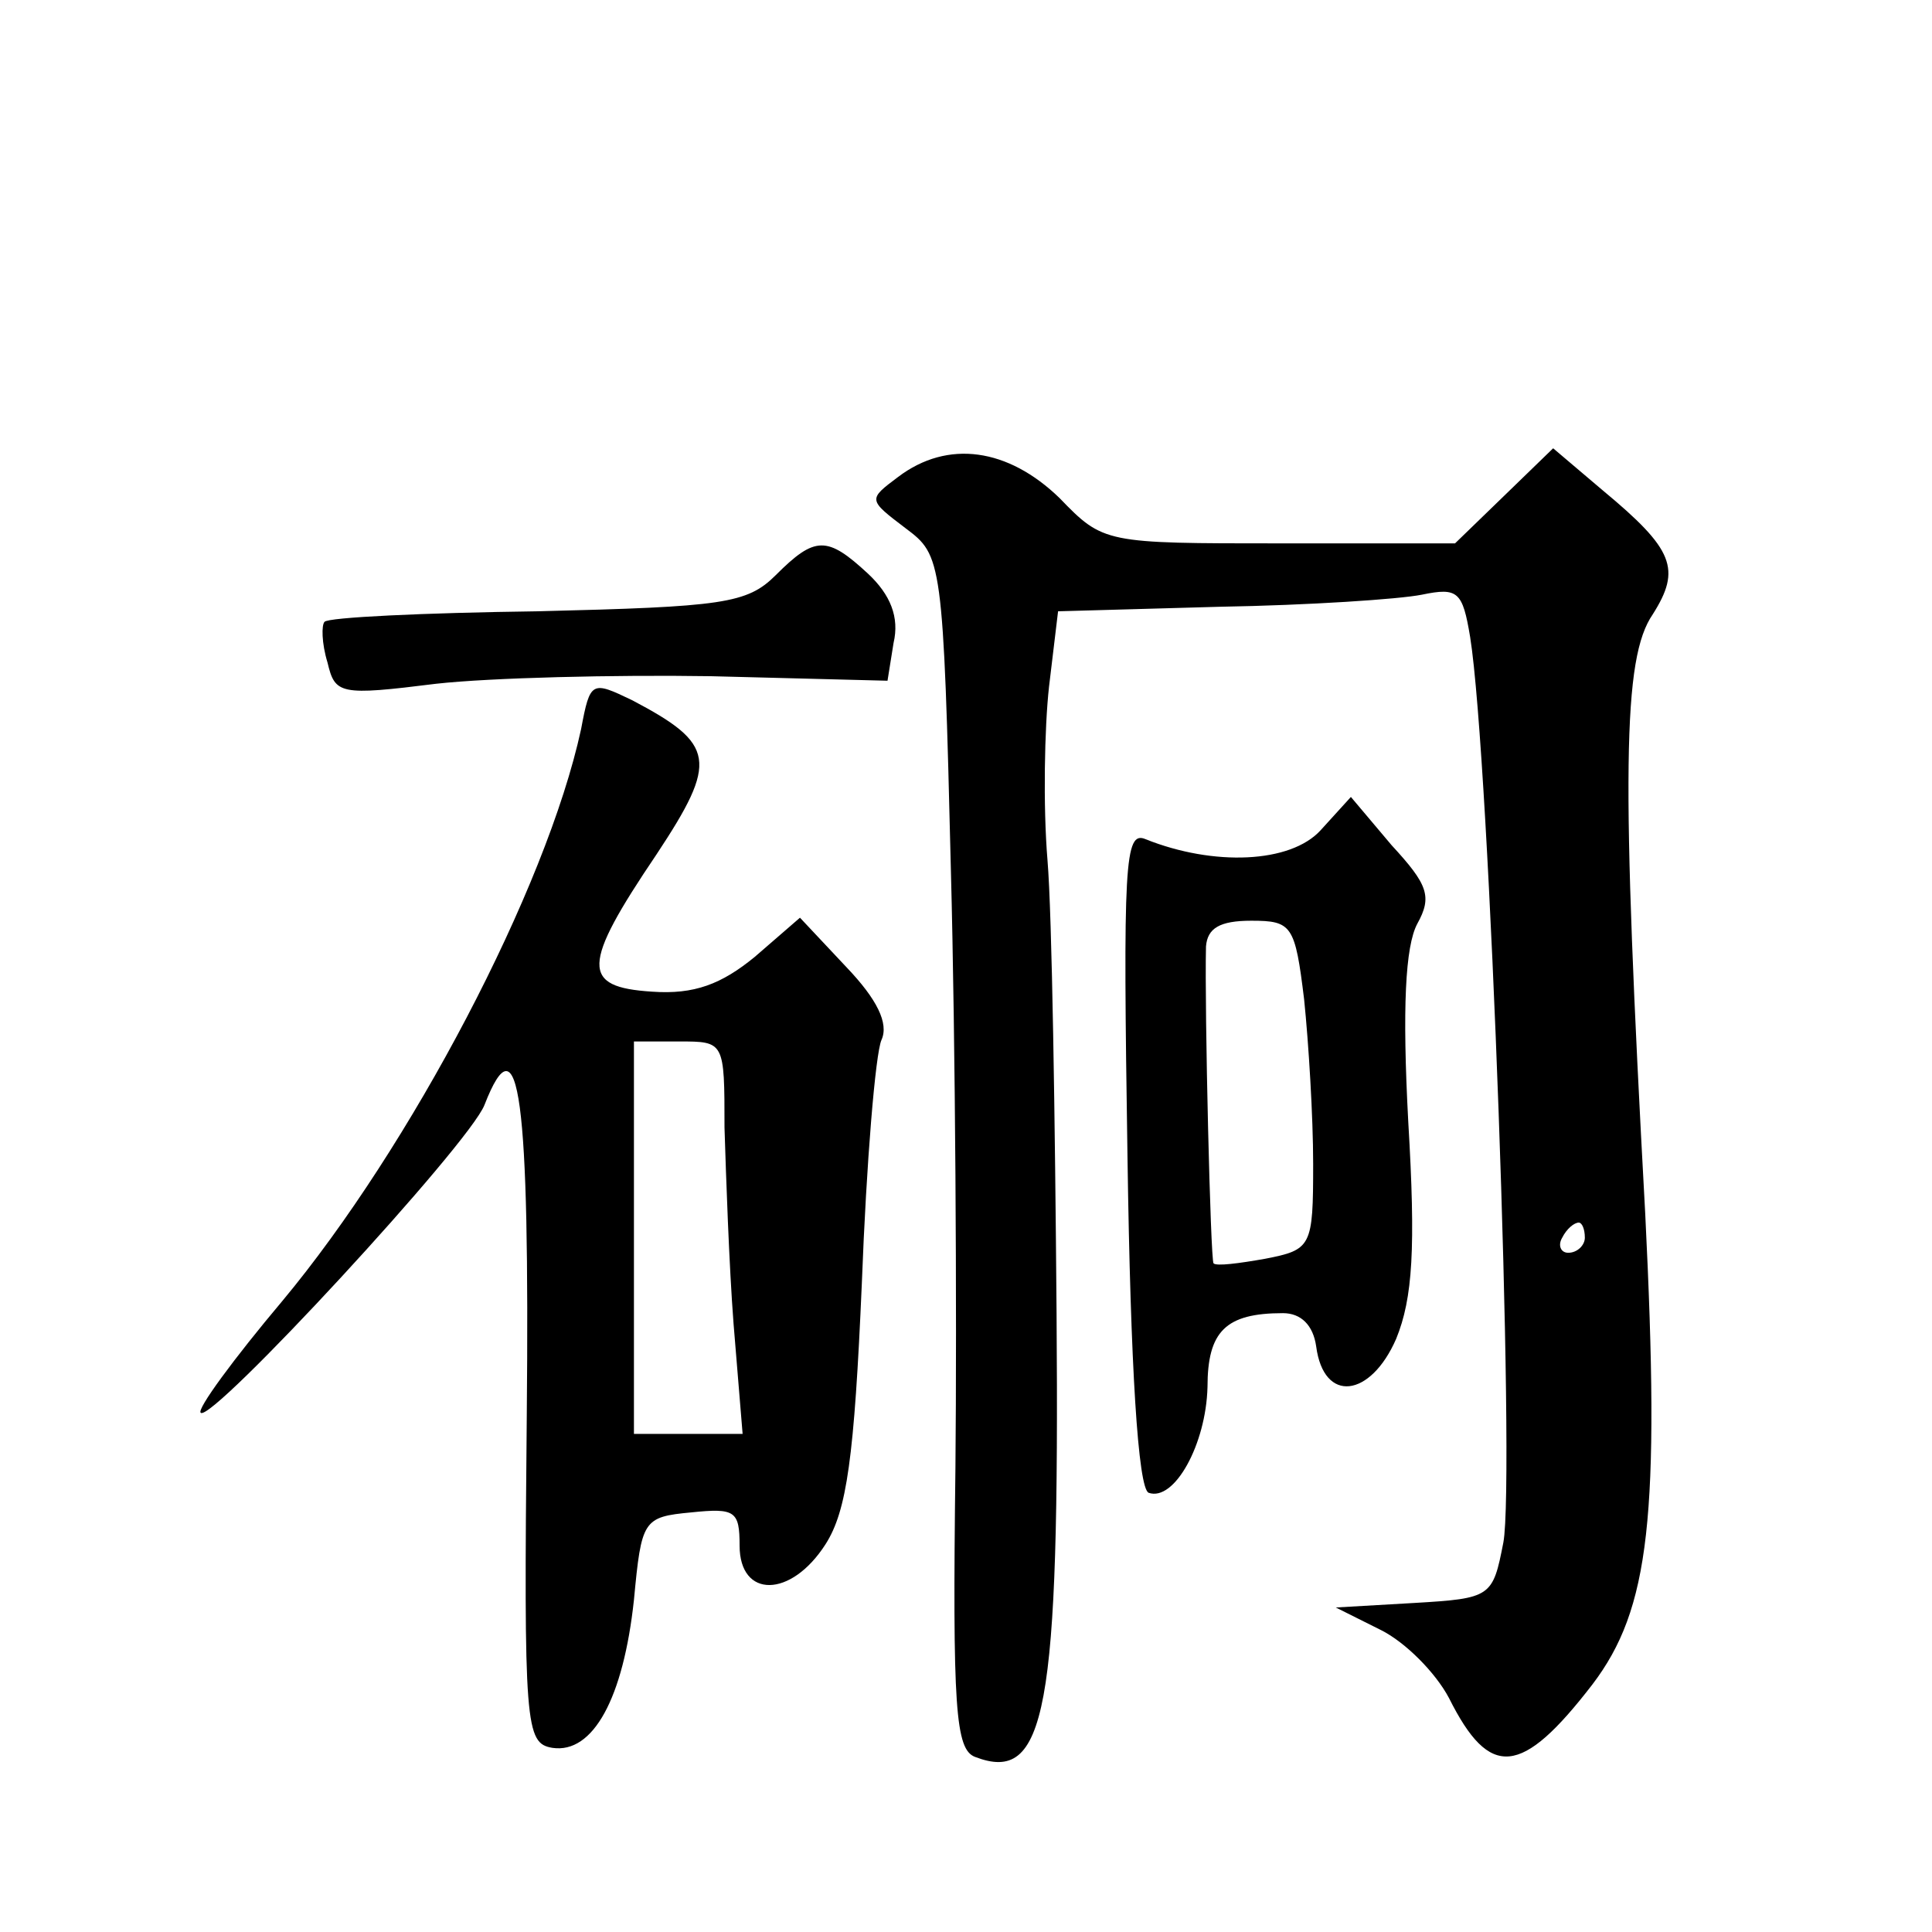 <?xml version="1.0" standalone="no"?>
<!DOCTYPE svg PUBLIC "-//W3C//DTD SVG 20010904//EN"
 "http://www.w3.org/TR/2001/REC-SVG-20010904/DTD/svg10.dtd">
<svg version="1.0" xmlns="http://www.w3.org/2000/svg"
 width="128pt" height="128pt" viewBox="0 0 128 128"
 preserveAspectRatio="xMidYMid meet">
<g transform="translate(0,128) scale(0.1,-0.1)"
fill="#0" stroke="none">
<path d="M595 964 c-20 -15 -20 -15 5 -34 24 -18 25 -20 30 -227 3 -114 4 -292
3 -395 -2 -160 0 -187 13 -192 47 -18 56 29 54 294 -1 129 -3 264 -6 300 -3 36
-2 88 1 115 l6 50 107 3 c59 1 119 5 134 8 24 5 27 2 32 -28 13 -81 30 -558 22
-600 -7 -36 -8 -37 -59 -40 l-52 -3 30 -15 c16 -8 36 -28 45 -45 27 -54 48 -52
95 9 38 50 45 111 35 312 -16 292 -15 368 5 397 19 30 14 43 -33 82 l-33 28 -33
-32 -32 -31 -116 0 c-116 0 -117 0 -146 30 -34 33 -74 39 -107 14z m455 -504 c0
-5 -5 -10 -11 -10 -5 0 -7 5 -4 10 3 6 8 10 11 10 2 0 4 -4 4 -10z M514 899 c-19
-19 -35 -21 -158 -24 -75 -1 -139 -4 -141 -7 -2 -2 -2 -14 2 -27 5 -21 8 -22 72
-14 36 4 118 6 182 5 l117 -3 4 25 c4 17 -2 32 -17 46 -27 25 -35 25 -61 -1z M385
797 c-23 -106 -113 -277 -198 -379 -32 -38 -57 -72 -54 -74 7 -7 178 178 188 204
23 59 30 5 28 -206 -2 -206 -1 -217 17 -220 27 -4 47 33 54 98 5 53 6 55 38 58
29 3 32 1 32 -22 0 -35 34 -35 57 1 14 22 19 57 24 173 3 80 9 152 13 161 5 11
-3 27 -23 48 l-31 33 -30 -26 c-22 -18 -40 -25 -68 -23 -47 3 -47 17 3 91 41 62
39 73 -16 102 -27 13 -28 13 -34 -19z m95 -264 c1 -32 3 -91 6 -130 l6 -73 -36
0 -36 0 0 130 0 130 30 0 c30 0 30 0 30 -57z M875 730 c-20 -22 -71 -24 -116 -6
-14 6 -15 -16 -12 -211 2 -139 7 -219 14 -222 17 -6 38 32 39 70 0 37 12 49 50
49 12 0 20 -8 22 -22 5 -38 36 -34 53 5 11 27 13 60 8 144 -4 75 -2 116 6 131 10
18 7 26 -17 52 l-27 32 -20 -22z m-11 -112 c3 -29 6 -78 6 -109 0 -55 -1 -57 -32
-63 -17 -3 -32 -5 -34 -3 -2 2 -6 168 -5 210 1 12 9 17 30 17 27 0 29 -3 35 -52z"/>
</g>
</svg>
